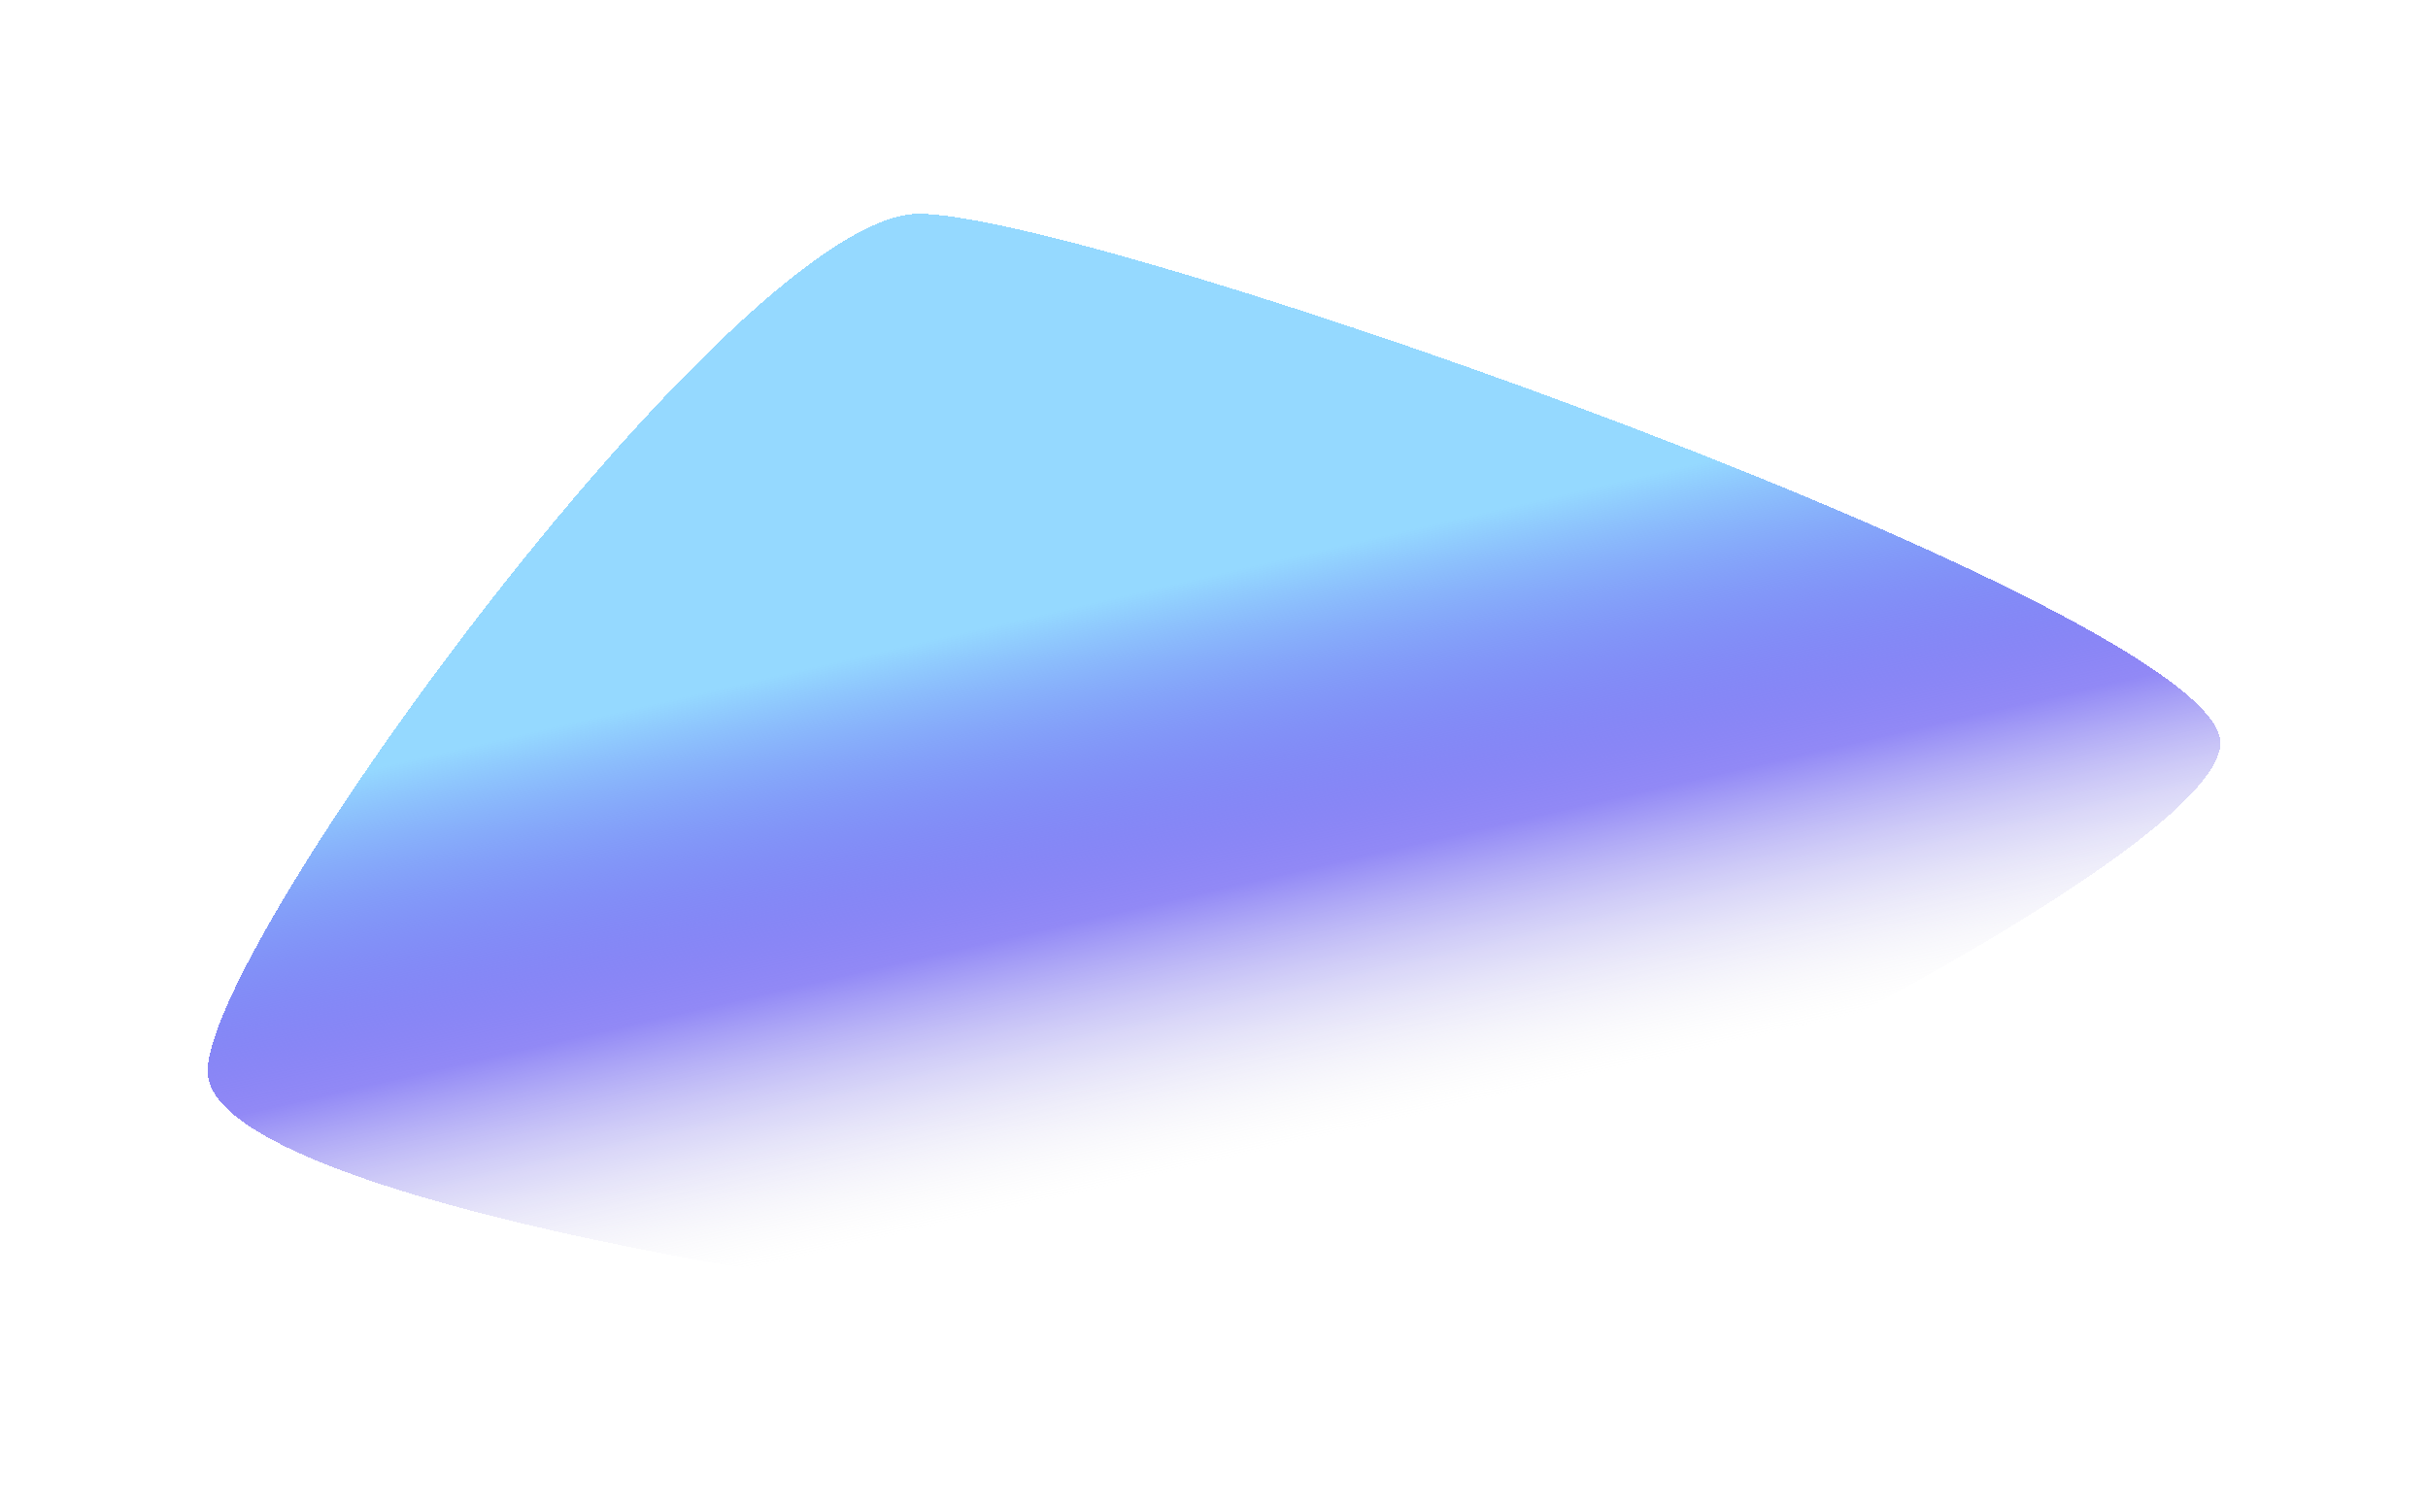 <svg width="1567" height="976" viewBox="0 0 1567 976" fill="none" xmlns="http://www.w3.org/2000/svg">
<g filter="url(#filter0_df_5_302)">
<path d="M1433 475.5C1433 560 837.427 842 722 842C606.572 842 134 772 134 687.5C134 603 477.572 134 593 134C708.427 134 1433 391 1433 475.5Z" fill="url(#paint0_linear_5_302)" shape-rendering="crispEdges"/>
</g>
<defs>
<filter id="filter0_df_5_302" x="0" y="0" width="1567" height="976" filterUnits="userSpaceOnUse" color-interpolation-filters="sRGB">
<feFlood flood-opacity="0" result="BackgroundImageFix"/>
<feColorMatrix in="SourceAlpha" type="matrix" values="0 0 0 0 0 0 0 0 0 0 0 0 0 0 0 0 0 0 127 0" result="hardAlpha"/>
<feOffset dy="4"/>
<feGaussianBlur stdDeviation="2"/>
<feComposite in2="hardAlpha" operator="out"/>
<feColorMatrix type="matrix" values="0 0 0 0 0 0 0 0 0 0 0 0 0 0 0 0 0 0 0.25 0"/>
<feBlend mode="normal" in2="BackgroundImageFix" result="effect1_dropShadow_5_302"/>
<feBlend mode="normal" in="SourceGraphic" in2="effect1_dropShadow_5_302" result="shape"/>
<feGaussianBlur stdDeviation="67" result="effect2_foregroundBlur_5_302"/>
</filter>
<linearGradient id="paint0_linear_5_302" x1="392.499" y1="457" x2="475.499" y2="817" gradientUnits="userSpaceOnUse">
<stop stop-color="#95D9FF"/>
<stop offset="0.537" stop-color="#1300EB" stop-opacity="0.463"/>
<stop offset="1" stop-color="#D9D9D9" stop-opacity="0"/>
</linearGradient>
</defs>
</svg>
